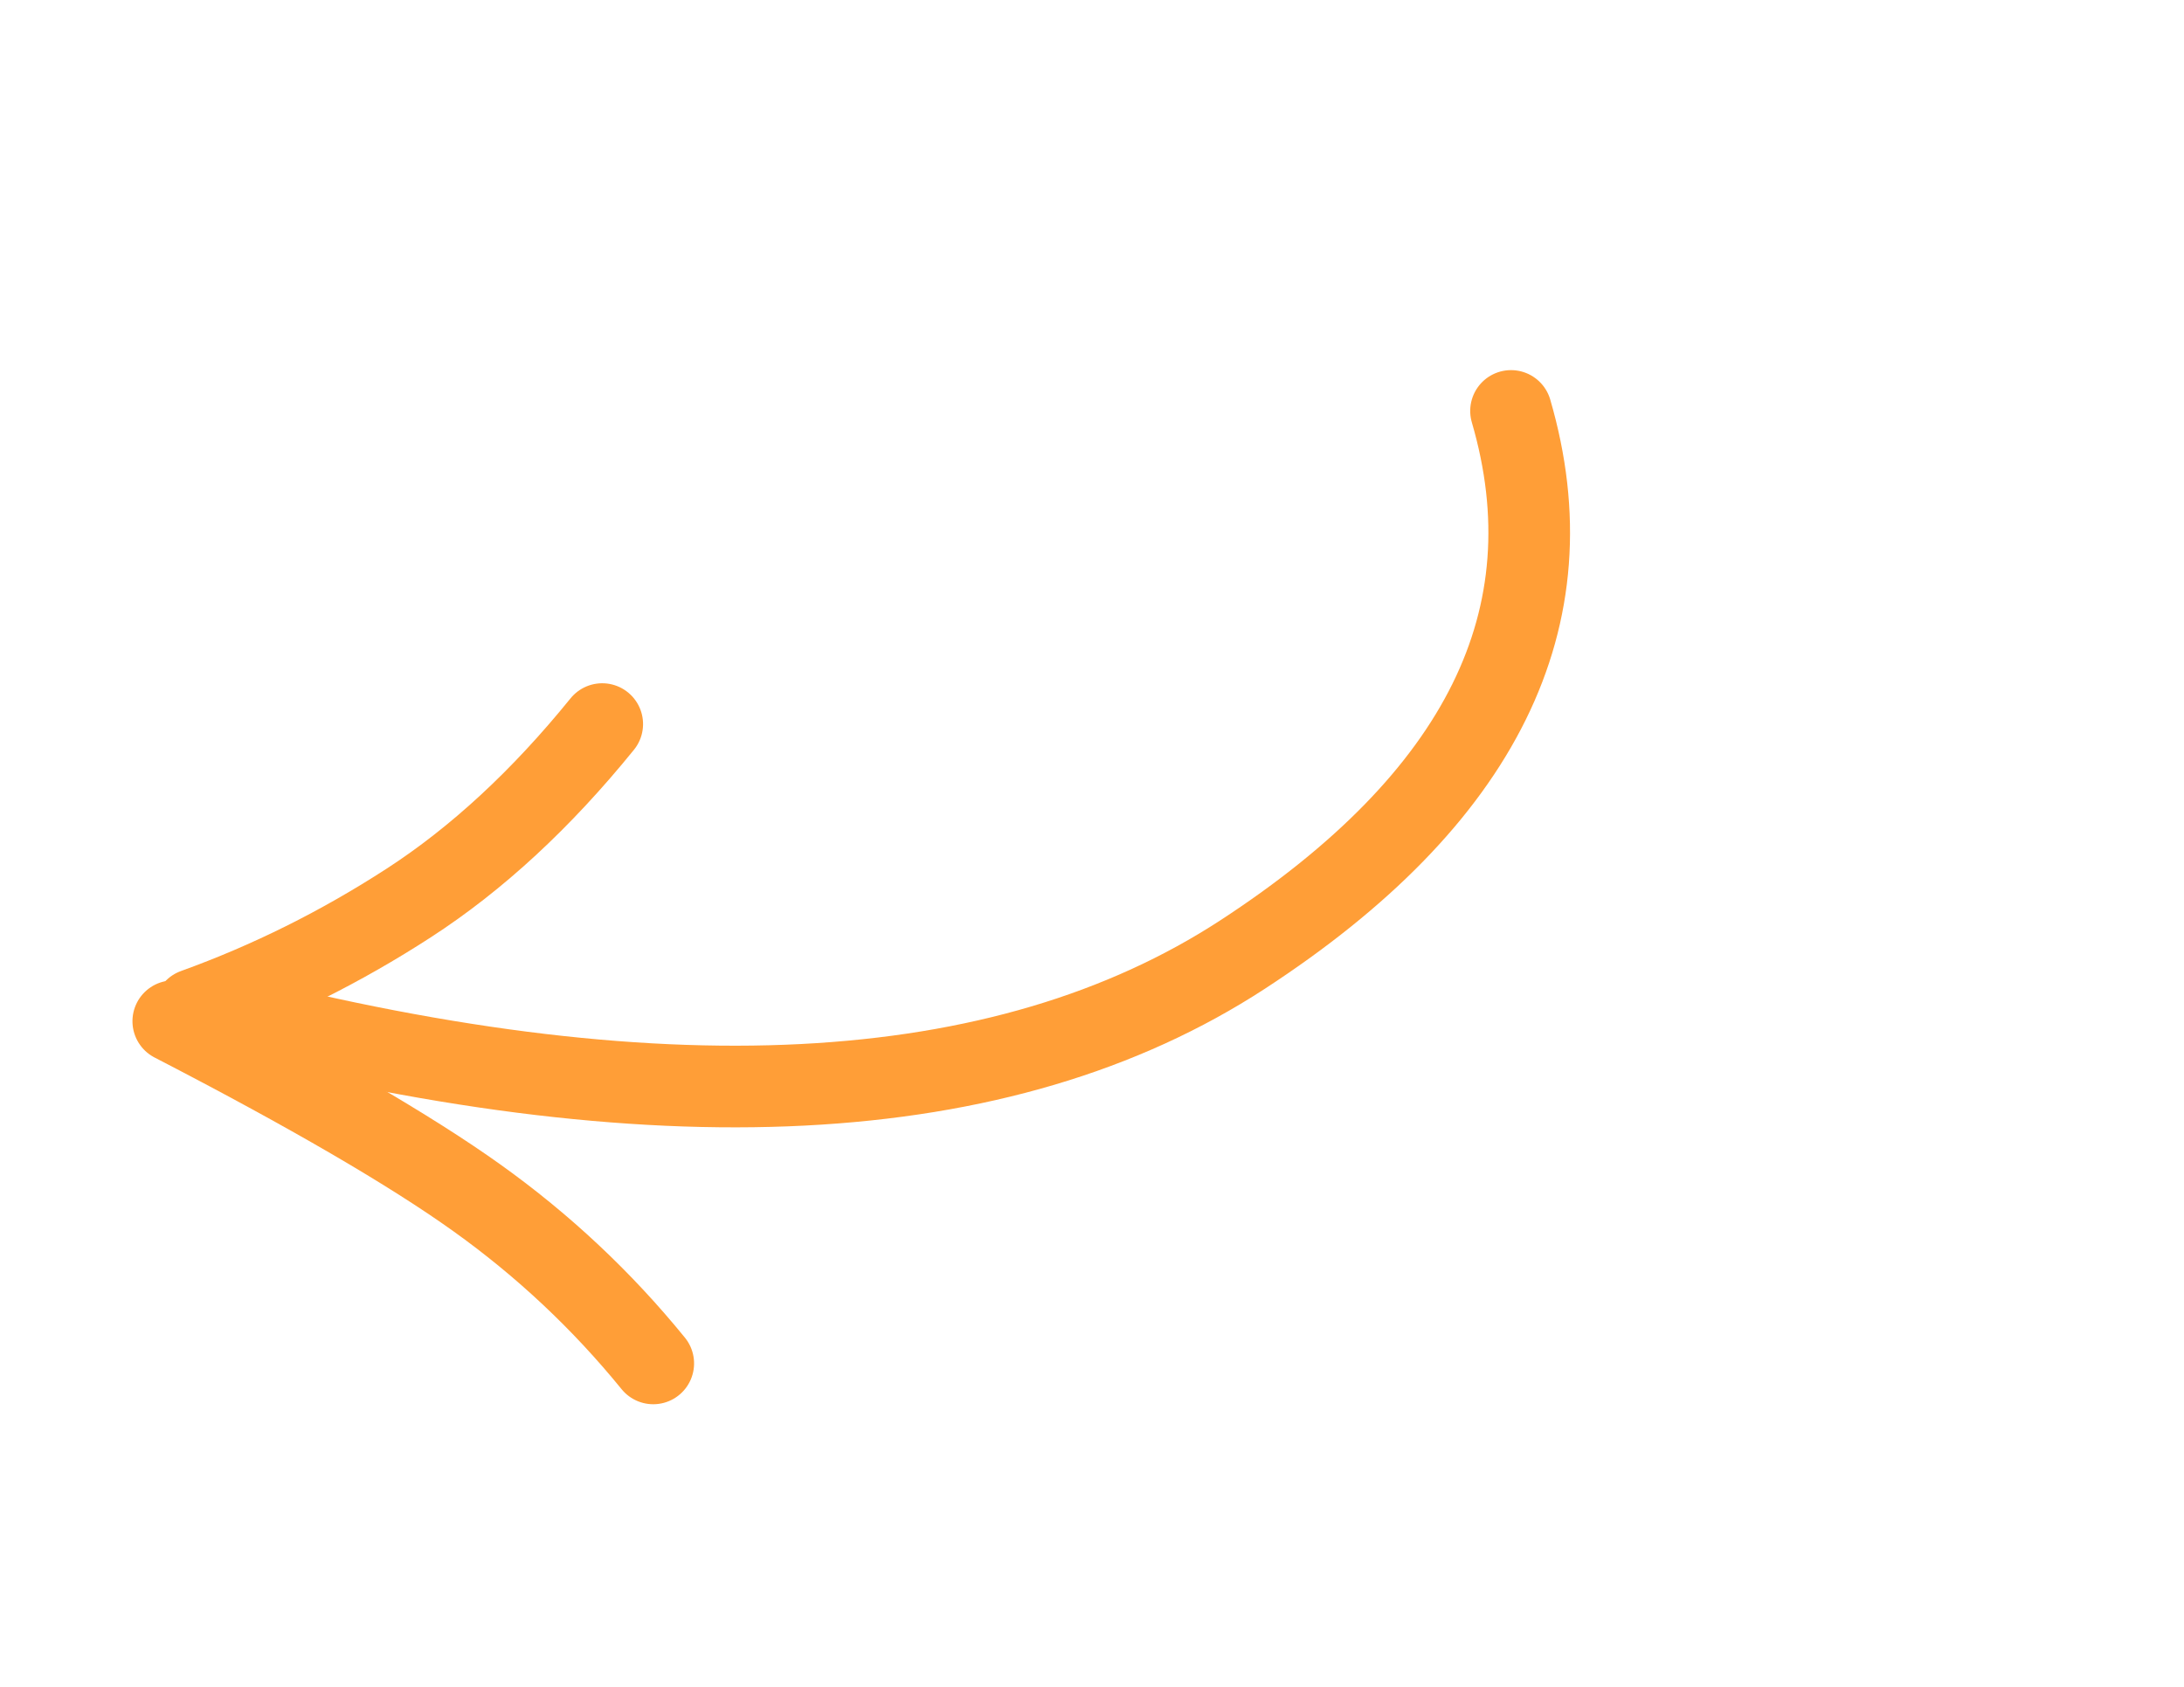 <?xml version="1.0" encoding="UTF-8"?>
<svg width="321px" height="248px" viewBox="0 0 321 248" version="1.1" xmlns="http://www.w3.org/2000/svg" xmlns:xlink="http://www.w3.org/1999/xlink">
    <title>pijltje_los</title>
    <g id="Leuke-dingen" stroke="none" stroke-width="1" fill="none" fill-rule="evenodd" stroke-linecap="round">
        <g id="Geen-resultaten" transform="translate(-1320, -866)" stroke="#FF9E37" stroke-width="12">
            <g id="pijltje_los" transform="translate(1483.307, 987.416) scale(-1, -1) rotate(10) translate(-1483.307, -987.416) translate(1340.307, 890.916)">
                <g id="Group" transform="translate(7.29, 11.987)">
                    <g id="pijltje" transform="translate(135.5, 84.5) rotate(-5) translate(-135.5, -84.5) ">
                        <path d="M267.523,45.953 C256.942,50.849 246.952,56.961 237.553,64.289 C228.153,71.617 219.477,81.172 211.523,92.953" id="Line-3"></path>
                        <path d="M270.523,43.953 C249.702,35.399 234.128,28.073 223.801,21.977 C213.474,15.88 204.161,8.554 195.863,9.59232693e-14" id="Line-2"></path>
                        <path d="M82.469,150.441 C70.999,120.968 81.784,93.288 114.824,67.401 C147.863,41.514 198.463,34.471 266.623,46.272" id="Line"></path>
                    </g>
                </g>
            </g>
        </g>
    </g>
</svg>